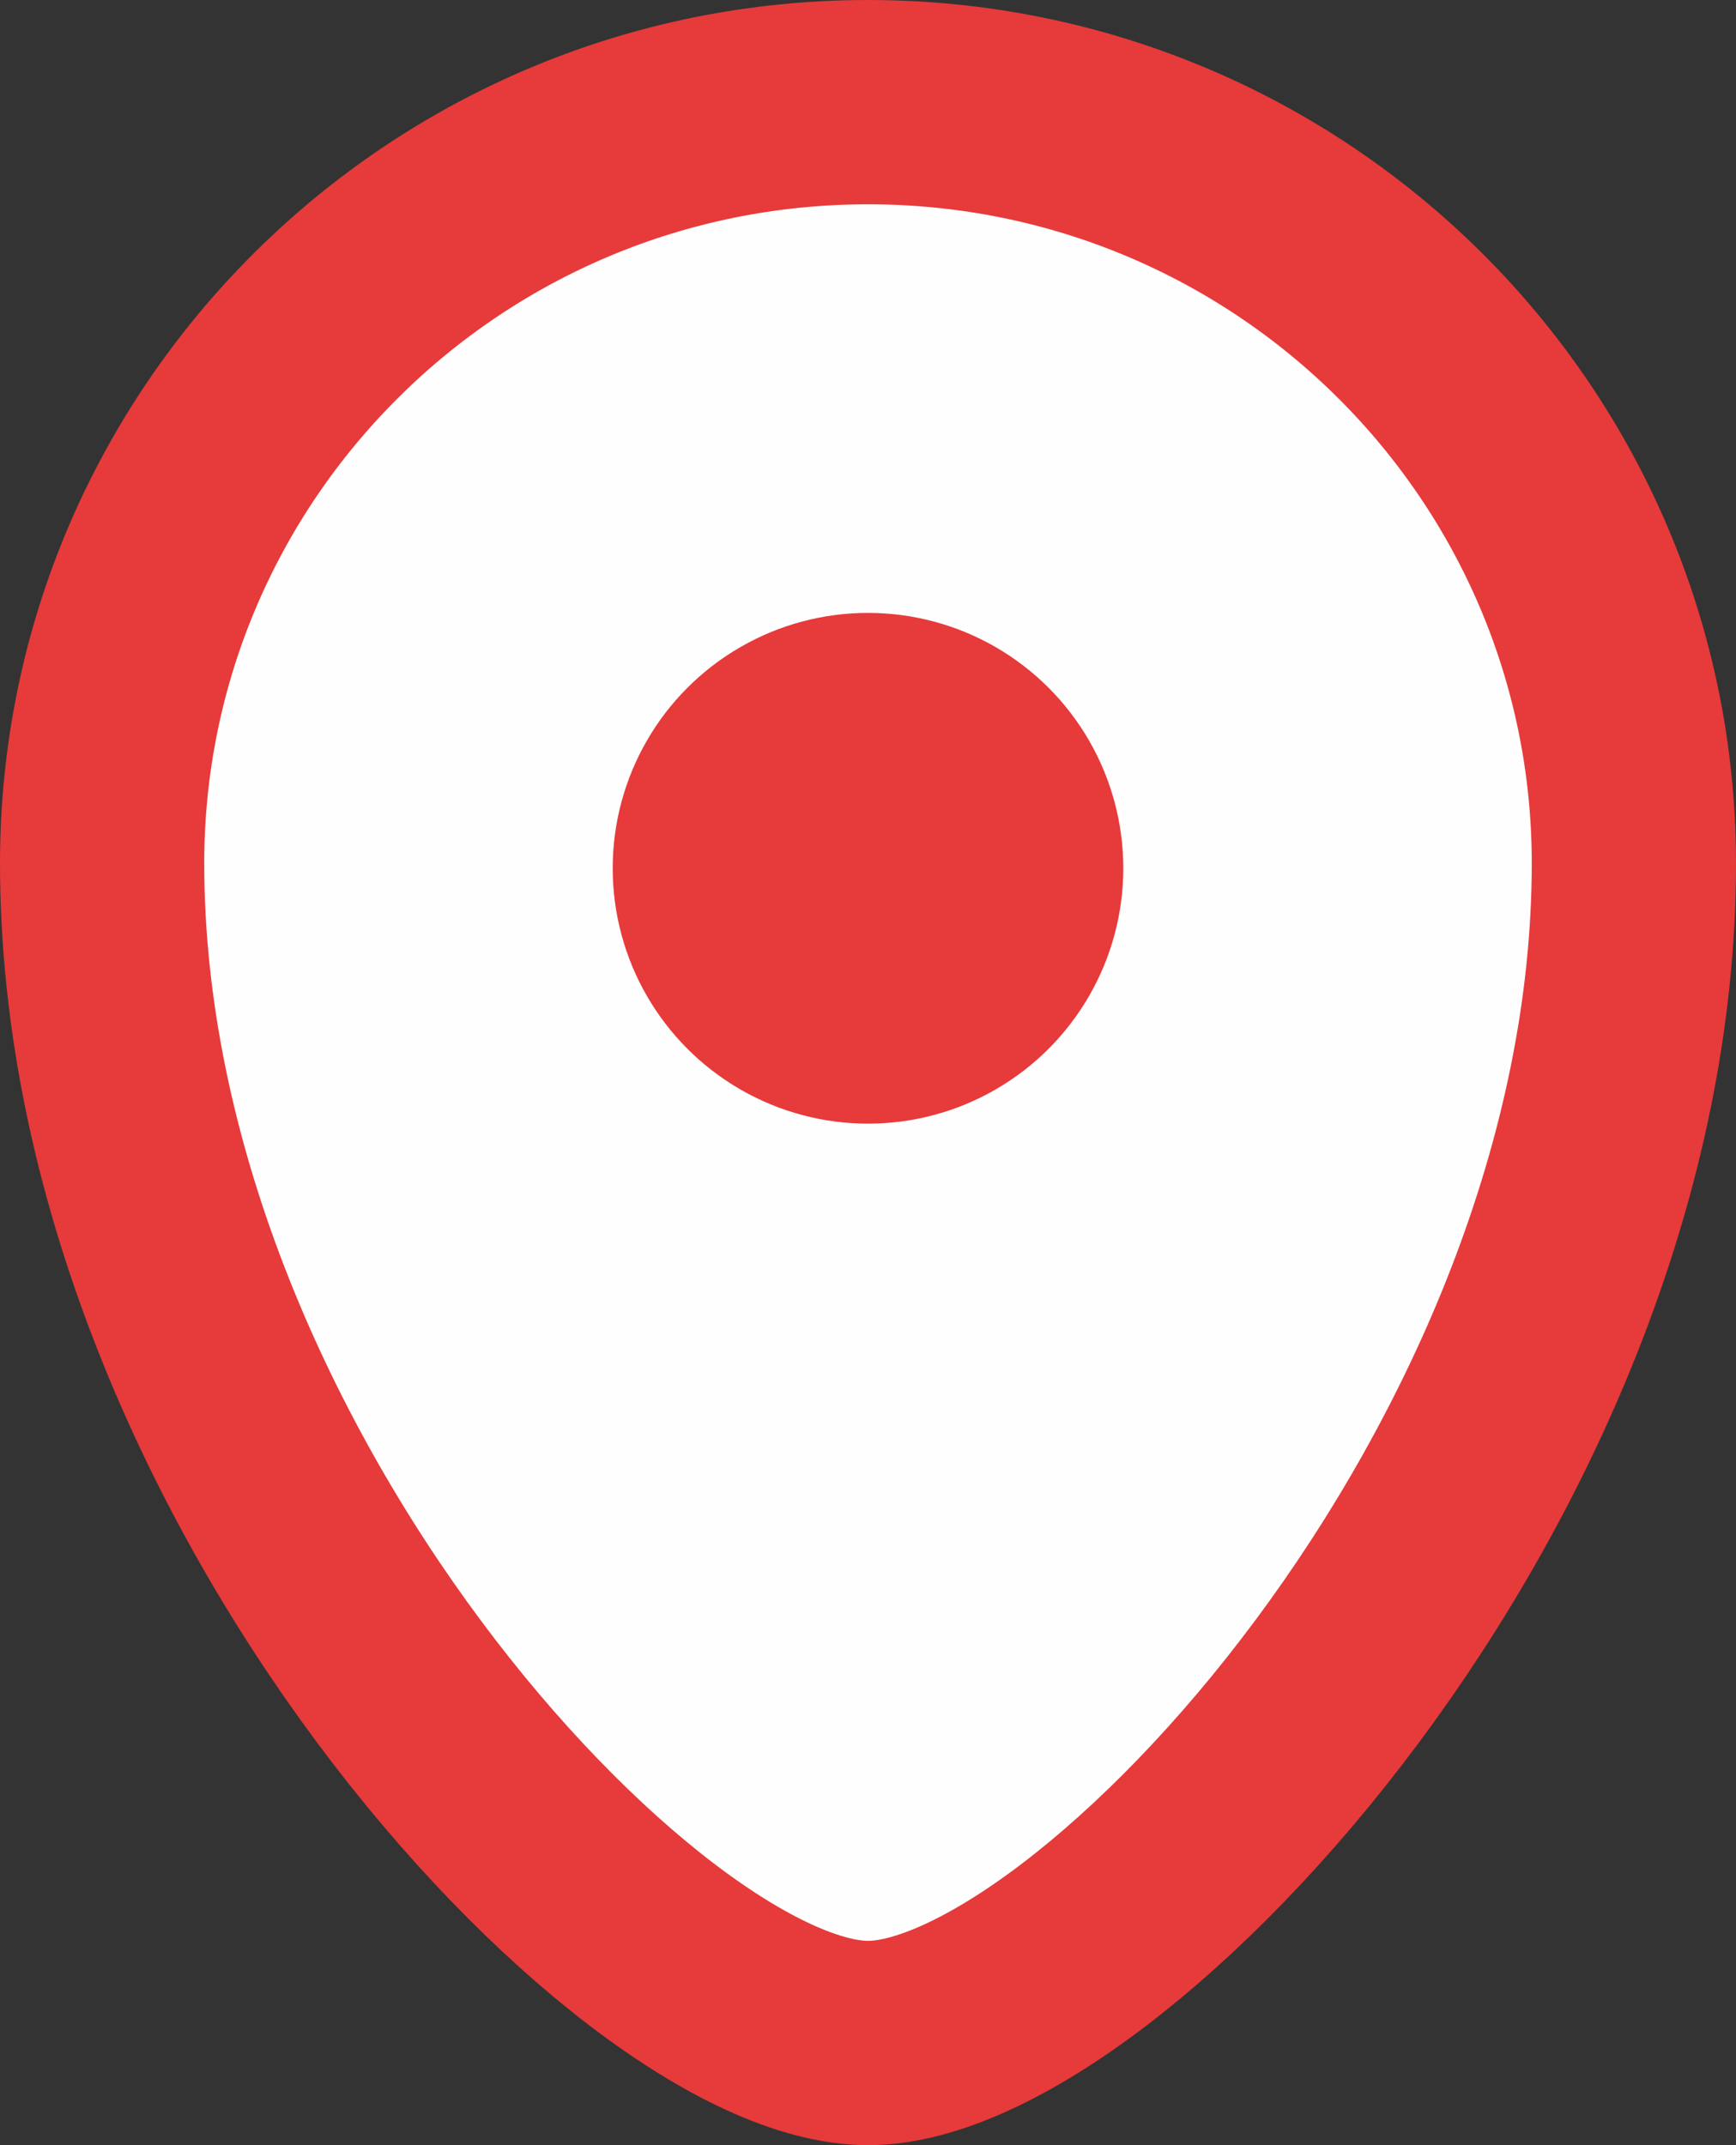<svg width="34" height="42" viewBox="0 0 34 42" fill="none" xmlns="http://www.w3.org/2000/svg">
<rect x="0" y="0" width="34" height="42" fill="#333333" stroke="none"/>
<path d="M32 16.902C32 28.823 21.5 40 17 40C12.5 40 2 28.823 2 16.902C2 8.672 8.716 2 17 2C25.284 2 32 8.672 32 16.902Z" fill="#FEFEFE" stroke="#E73A3A" stroke-width="4"/>
<circle cx="17" cy="17" r="5" fill="#E73A3A"/>
</svg>
